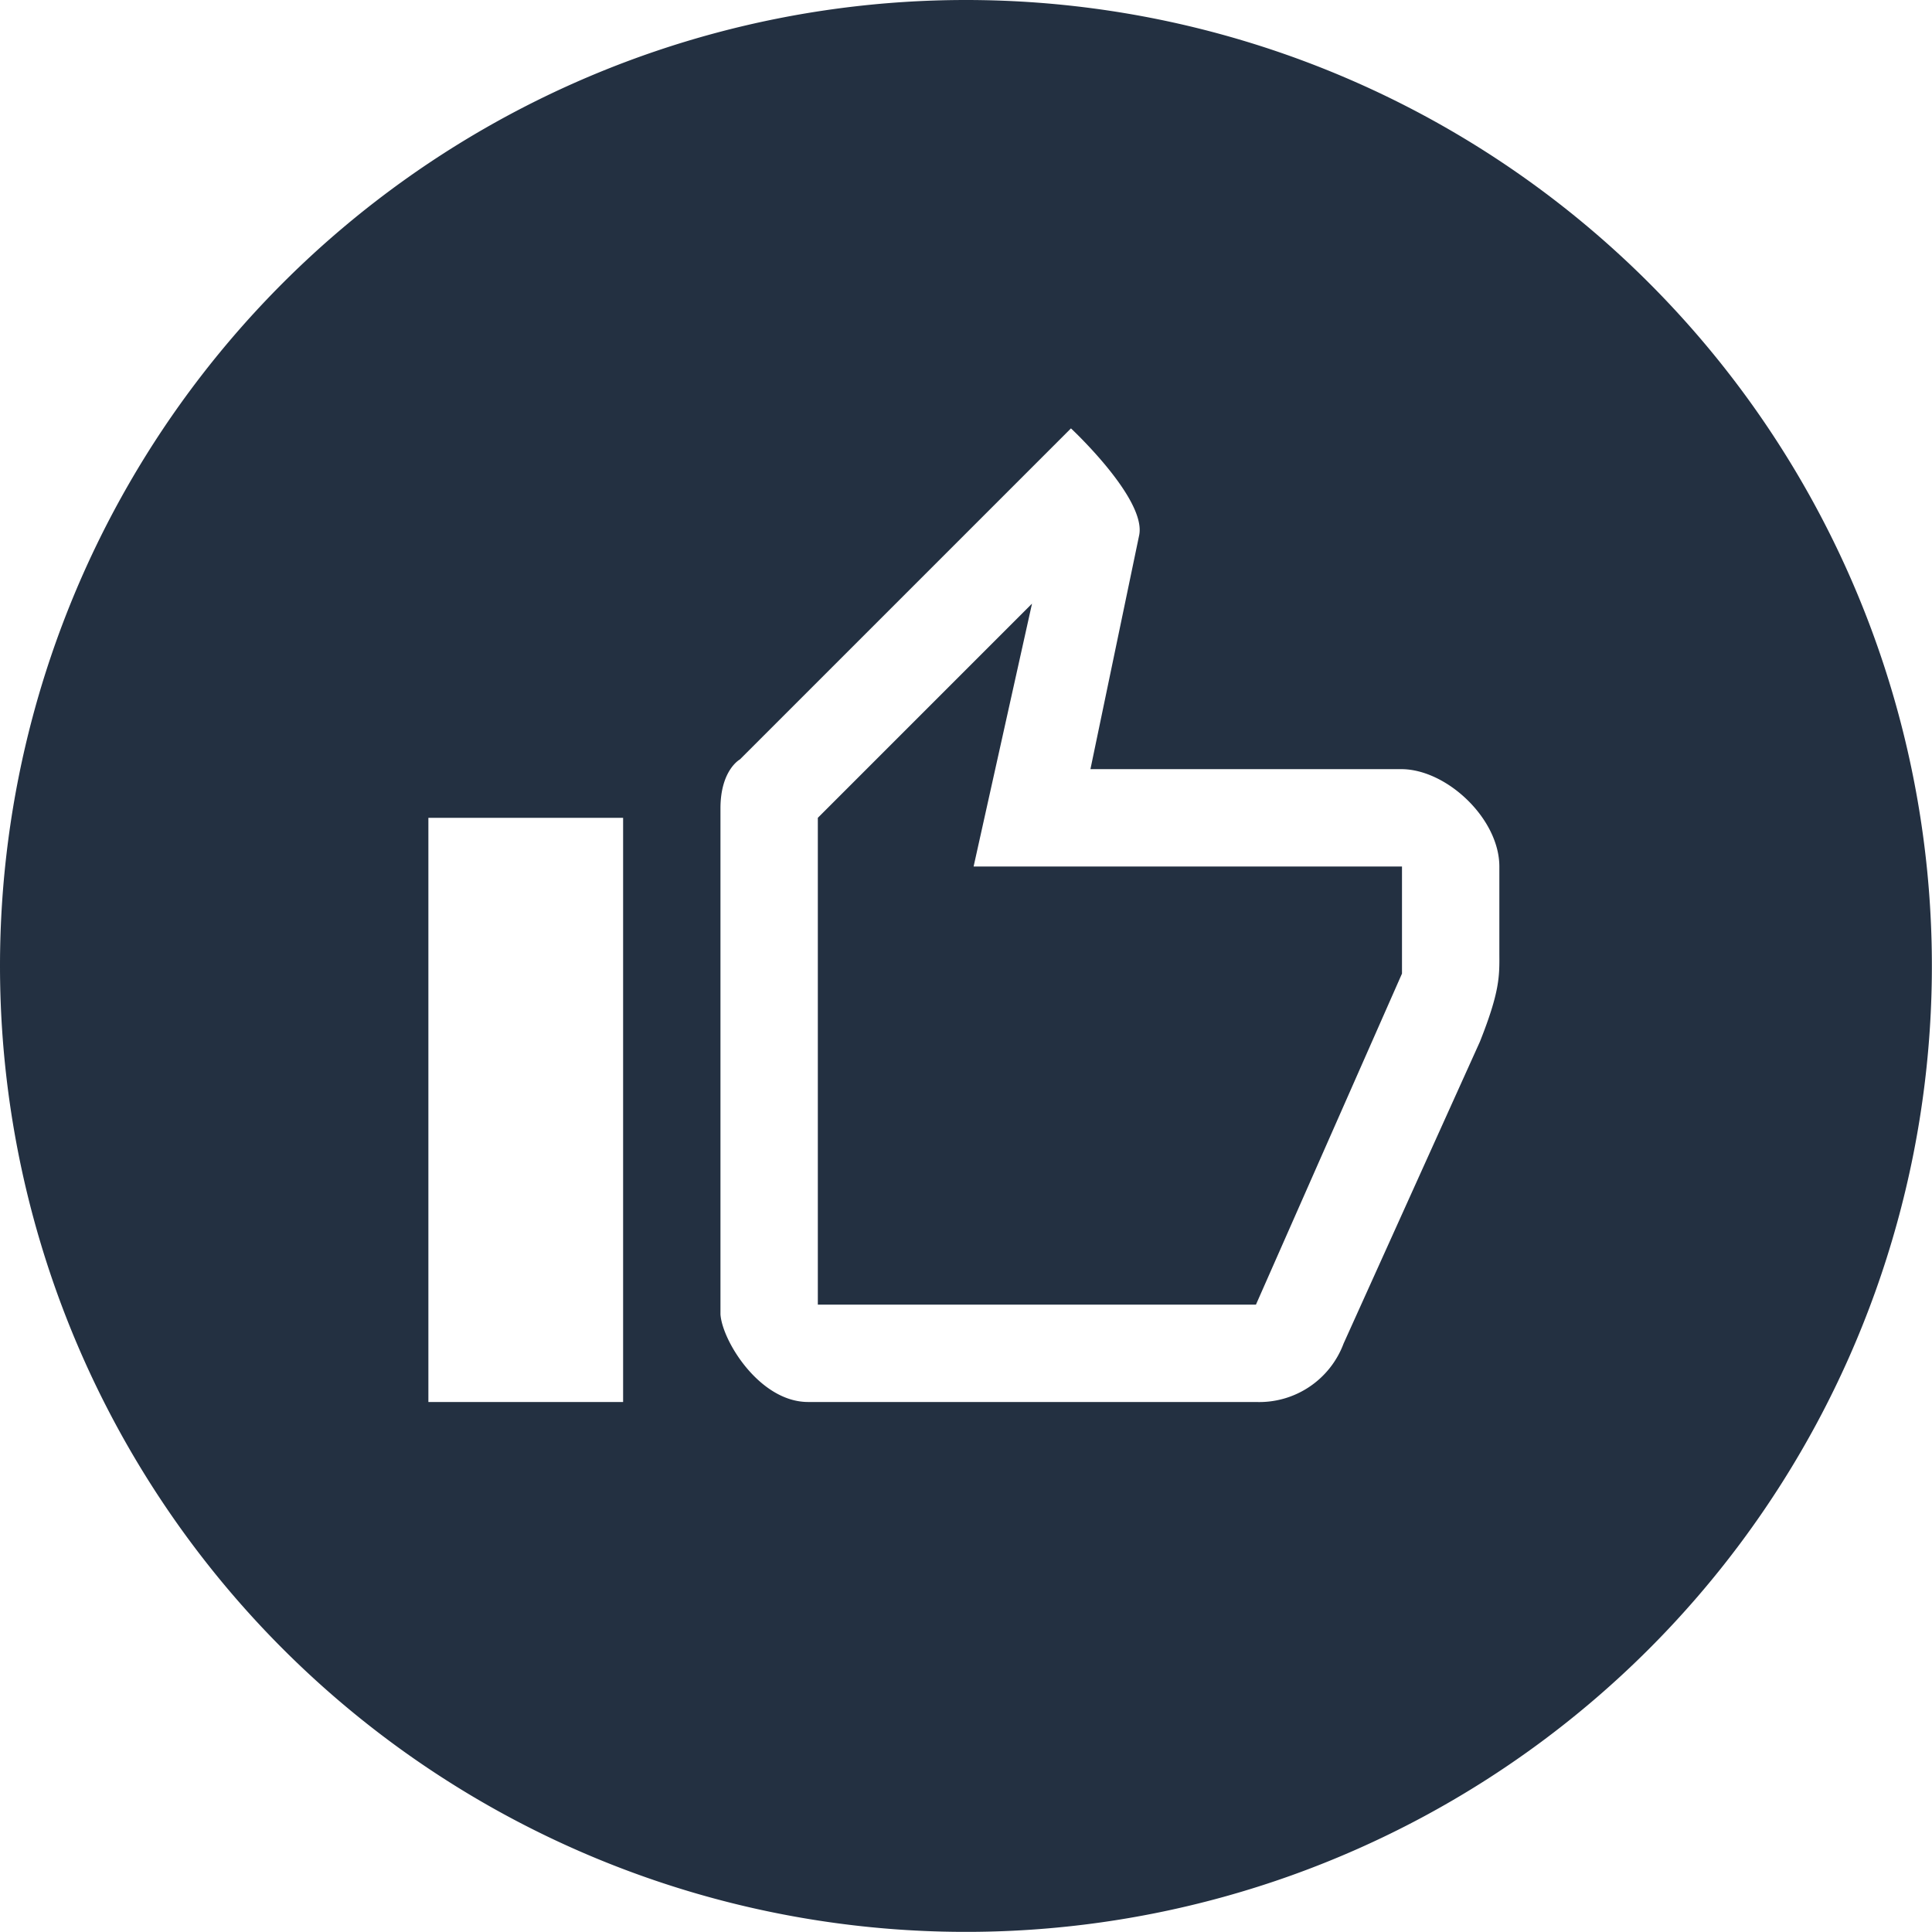 <svg xmlns="http://www.w3.org/2000/svg" width="198.438" height="198.438" viewBox="0 0 198.438 198.438">
  <defs>
    <style>
      .cls-1 {
        fill: #233041;
        fill-rule: evenodd;
      }
    </style>
  </defs>
  <path id="card-icon-3" class="cls-1" d="M100.213,1A99.213,99.213,0,1,1,1,100.213,99.213,99.213,0,0,1,100.213,1ZM45,85H65v60H45V85Zm66-40L77,79s-1.99,1.076-2,5v52c0.189,2.747,4.042,9,9,9h46a9.238,9.238,0,0,0,9-6l14-31c2.037-5.12,2.016-6.727,2-9V90c0-4.881-5.353-9.943-10-10H113l5-24C118.805,52.268,111,45,111,45Zm-4,18L85,85v50h45l15-34V90H101Z" transform="translate(-1 -1)"/>
</svg>
